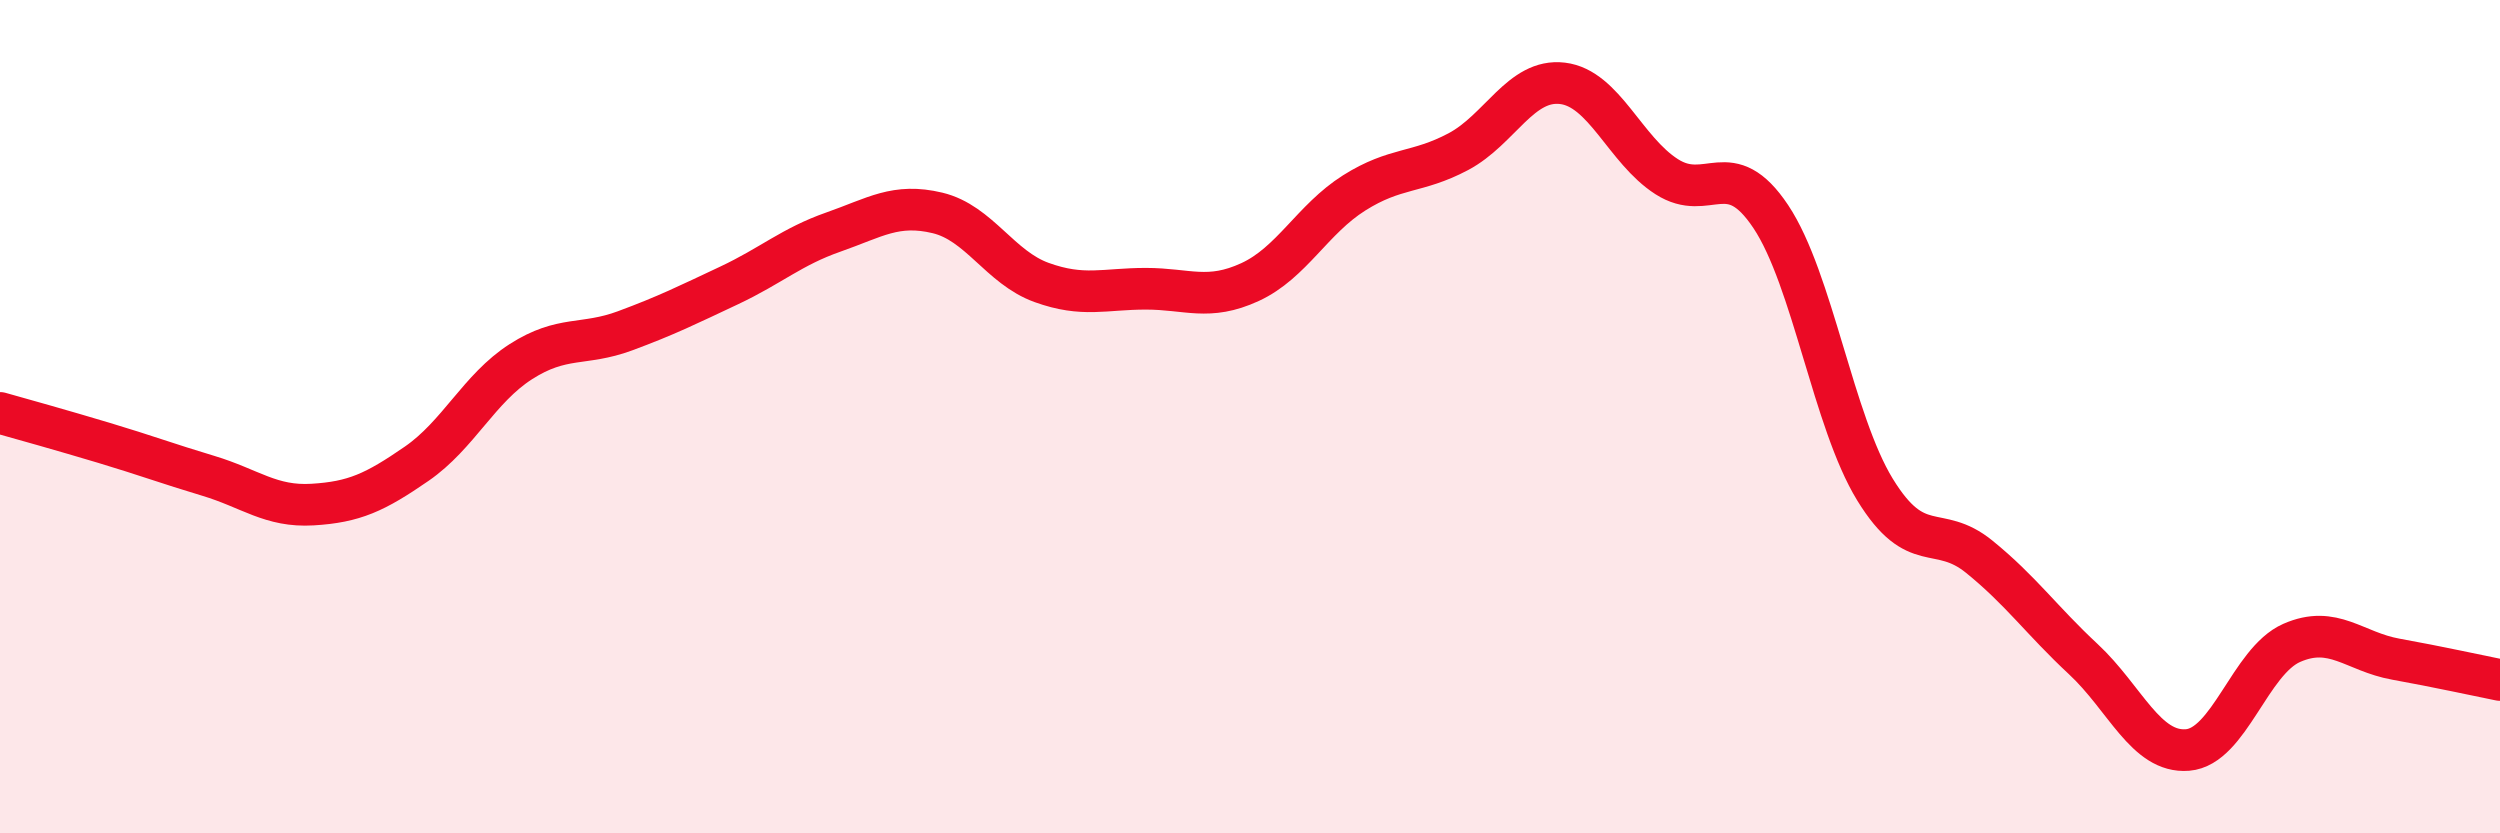 
    <svg width="60" height="20" viewBox="0 0 60 20" xmlns="http://www.w3.org/2000/svg">
      <path
        d="M 0,9.91 C 0.5,10.05 1.5,10.33 2.5,10.63 C 3.5,10.93 4,11.12 5,11.42 C 6,11.72 6.5,12.17 7.5,12.11 C 8.5,12.05 9,11.82 10,11.13 C 11,10.44 11.5,9.32 12.5,8.68 C 13.5,8.04 14,8.31 15,7.94 C 16,7.57 16.5,7.32 17.5,6.85 C 18.5,6.38 19,5.92 20,5.57 C 21,5.22 21.5,4.87 22.5,5.11 C 23.5,5.35 24,6.42 25,6.78 C 26,7.14 26.5,6.93 27.5,6.93 C 28.5,6.93 29,7.23 30,6.77 C 31,6.31 31.5,5.26 32.5,4.63 C 33.5,4 34,4.17 35,3.64 C 36,3.11 36.5,1.88 37.5,2 C 38.5,2.12 39,3.6 40,4.24 C 41,4.88 41.5,3.7 42.5,5.2 C 43.5,6.7 44,10.12 45,11.75 C 46,13.38 46.5,12.55 47.5,13.36 C 48.5,14.17 49,14.89 50,15.82 C 51,16.75 51.5,18.08 52.5,18 C 53.5,17.92 54,15.87 55,15.43 C 56,14.99 56.5,15.64 57.5,15.82 C 58.5,16 59.5,16.22 60,16.32L60 20L0 20Z"
        fill="#EB0A25"
        opacity="0.1"
        stroke-linecap="round"
        stroke-linejoin="round"
      />
      <path
        d="M 0,9.91 C 0.5,10.05 1.5,10.33 2.5,10.63 C 3.5,10.93 4,11.12 5,11.42 C 6,11.72 6.5,12.17 7.5,12.11 C 8.5,12.05 9,11.82 10,11.13 C 11,10.44 11.5,9.32 12.5,8.68 C 13.5,8.04 14,8.31 15,7.94 C 16,7.57 16.5,7.32 17.5,6.85 C 18.5,6.38 19,5.92 20,5.57 C 21,5.22 21.5,4.87 22.5,5.11 C 23.5,5.35 24,6.42 25,6.78 C 26,7.14 26.5,6.93 27.5,6.93 C 28.5,6.93 29,7.23 30,6.77 C 31,6.31 31.5,5.26 32.5,4.63 C 33.5,4 34,4.17 35,3.64 C 36,3.11 36.5,1.88 37.5,2 C 38.5,2.12 39,3.6 40,4.24 C 41,4.88 41.5,3.7 42.5,5.2 C 43.5,6.7 44,10.12 45,11.75 C 46,13.38 46.5,12.55 47.5,13.36 C 48.5,14.17 49,14.89 50,15.82 C 51,16.75 51.5,18.08 52.5,18 C 53.5,17.92 54,15.87 55,15.43 C 56,14.99 56.5,15.64 57.5,15.82 C 58.5,16 59.5,16.22 60,16.32"
        stroke="#EB0A25"
        stroke-width="1"
        fill="none"
        stroke-linecap="round"
        stroke-linejoin="round"
      />
    </svg>
  